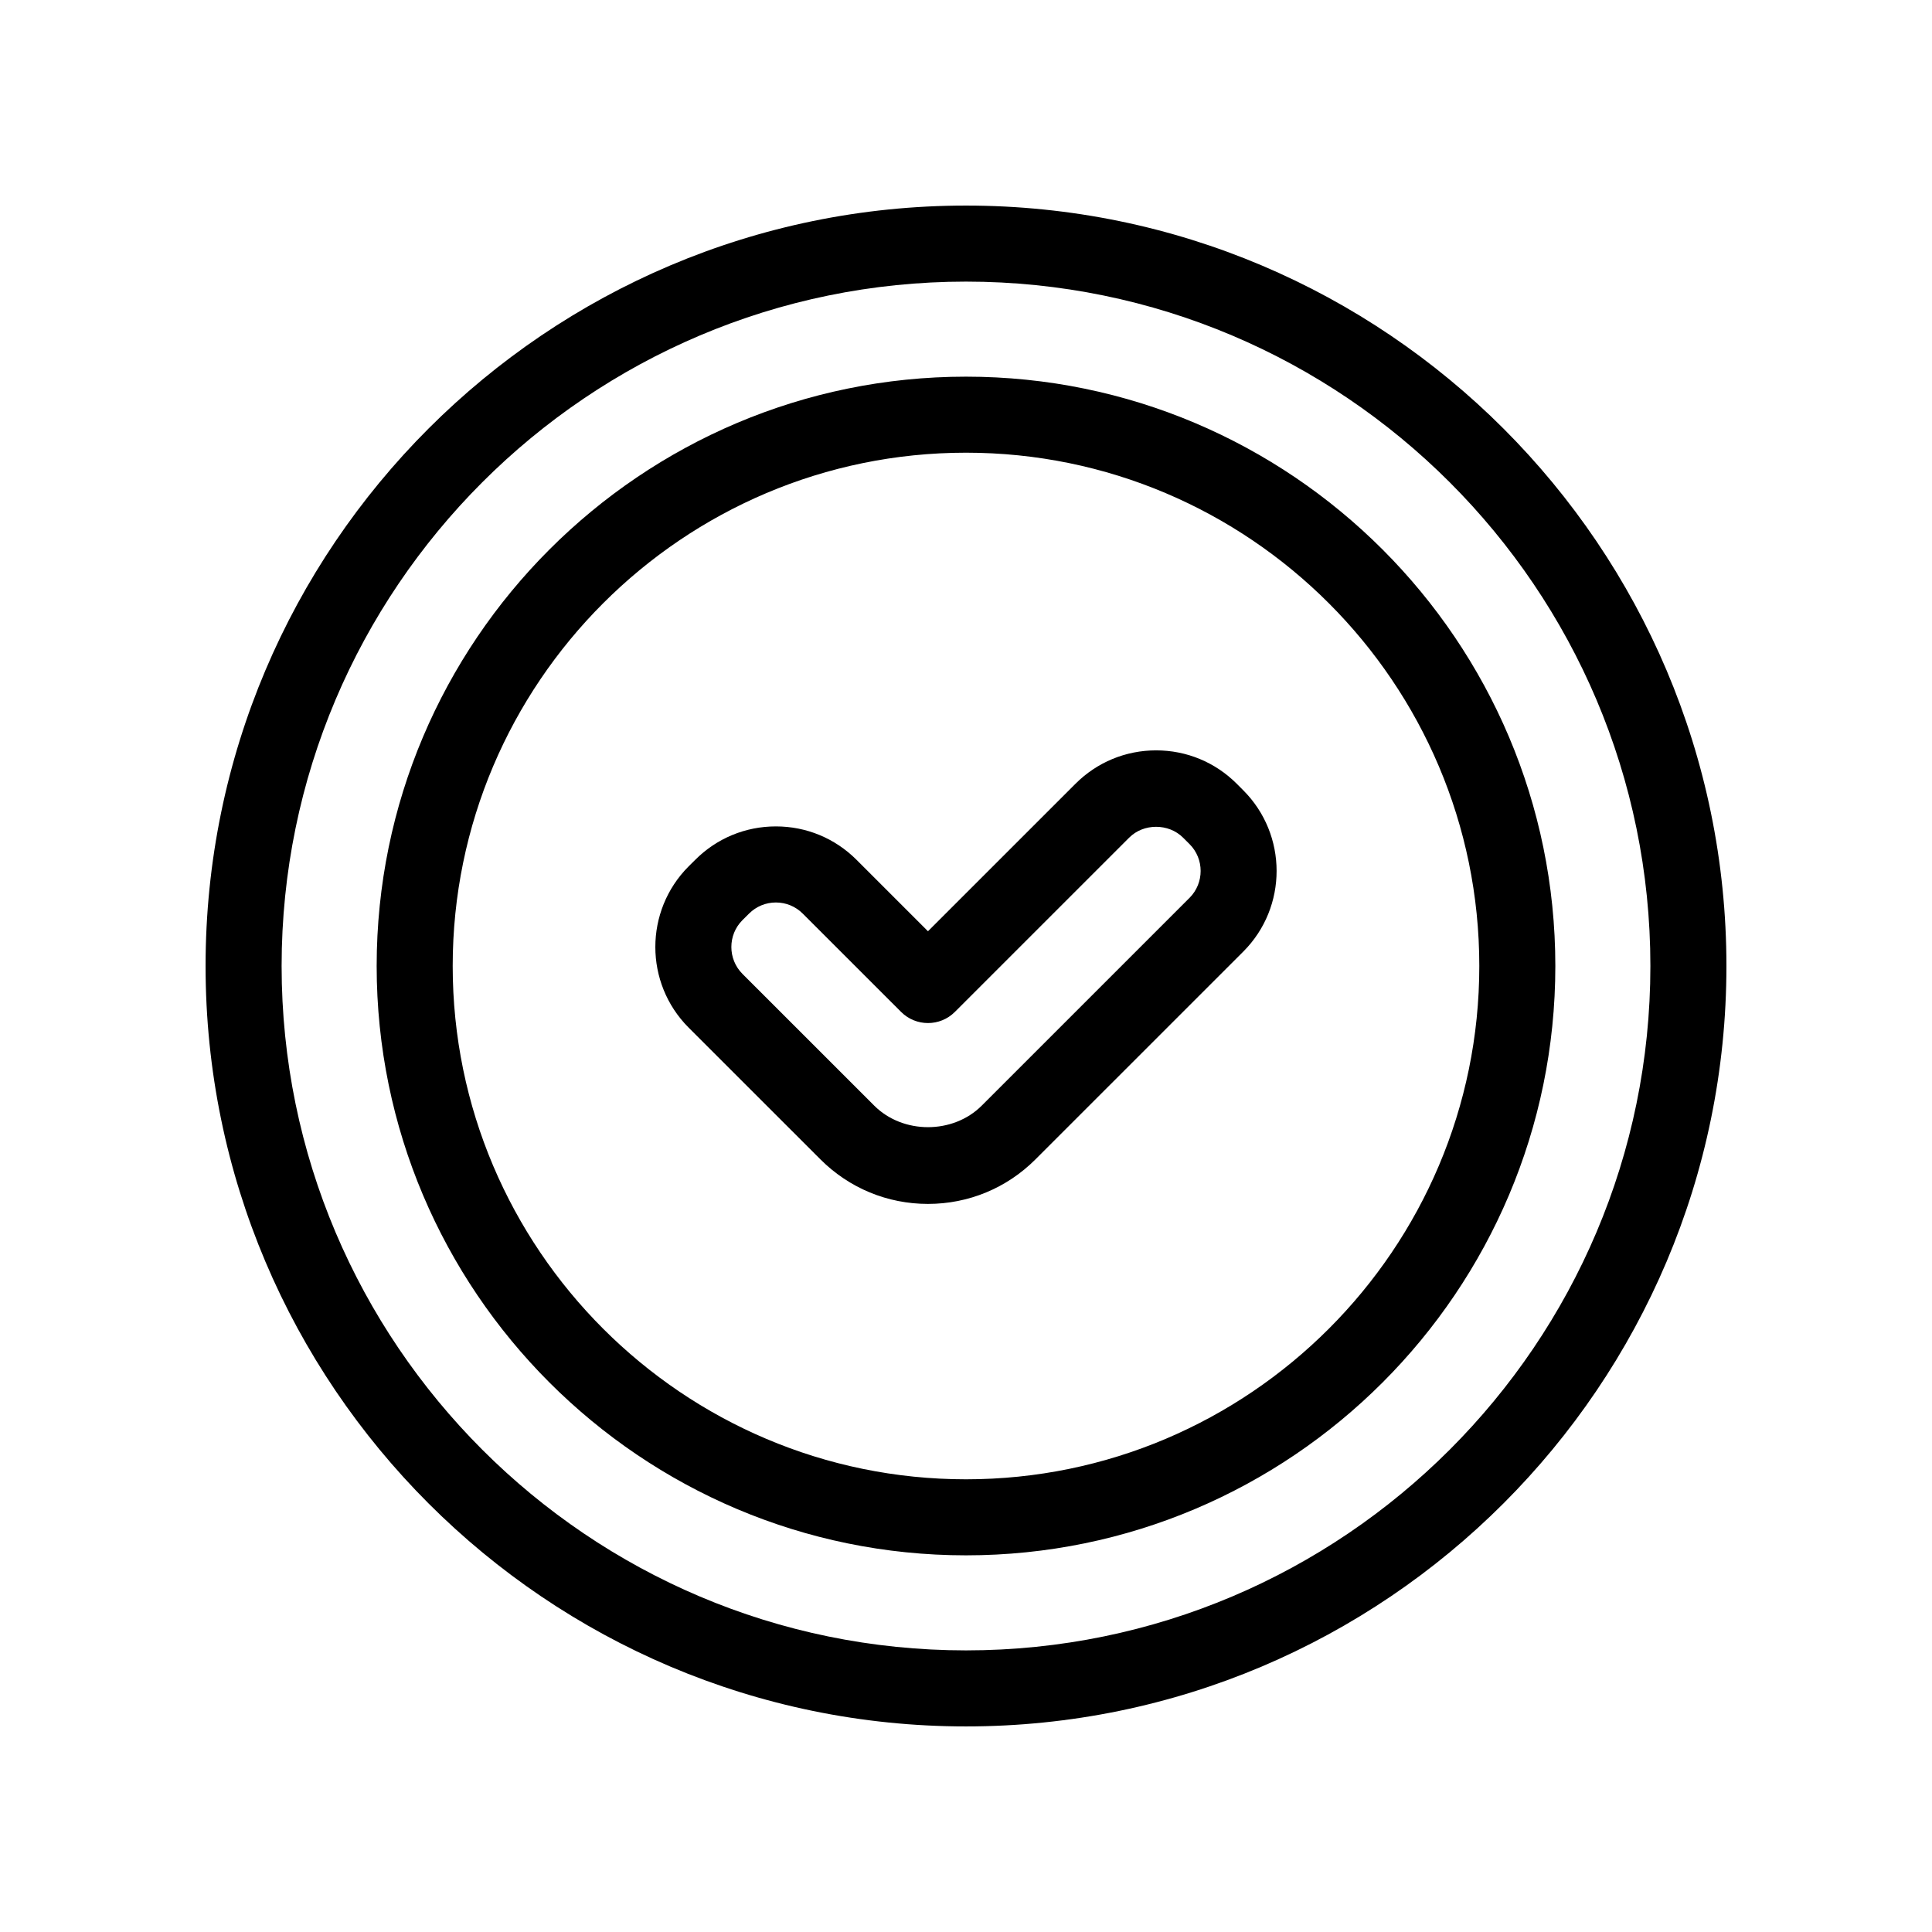 <?xml version="1.0" encoding="UTF-8"?>
<!-- Uploaded to: ICON Repo, www.iconrepo.com, Generator: ICON Repo Mixer Tools -->
<svg fill="#000000" width="800px" height="800px" version="1.1" viewBox="144 144 512 512" xmlns="http://www.w3.org/2000/svg">
 <path d="m400 243.82c-86.121 0-156.18 70.066-156.18 156.18 0 86.117 70.059 156.18 156.18 156.18s156.18-70.066 156.18-156.18c0-86.113-70.059-156.18-156.18-156.18zm0 292.21c-75.008 0-136.03-61.02-136.03-136.03s61.02-136.03 136.03-136.03 136.03 61.02 136.03 136.03c0 75.004-61.023 136.03-136.03 136.03zm0-337.55c-111.12 0-201.52 90.402-201.52 201.52s90.402 201.52 201.52 201.52 201.52-90.402 201.52-201.52-90.406-201.52-201.52-201.52zm0 382.89c-100.01 0-181.37-81.359-181.37-181.37s81.359-181.37 181.37-181.37 181.37 81.359 181.37 181.37c0 100.01-81.363 181.37-181.37 181.37zm71.758-229.66c-5.715-5.715-13.305-8.855-21.375-8.855-8.07 0-15.664 3.144-21.371 8.855l-39.09 39.082-18.93-18.93c-5.715-5.715-13.305-8.855-21.375-8.855-8.07 0-15.664 3.148-21.363 8.848l-1.75 1.738c-11.777 11.785-11.777 30.965 0.004 42.75l34.914 34.902c7.613 7.613 17.734 11.805 28.496 11.805s20.887-4.191 28.496-11.805l55.07-55.062c11.777-11.785 11.777-30.965-0.016-42.758zm-12.52 30.23-55.066 55.062c-7.617 7.613-20.883 7.613-28.496 0l-34.91-34.902c-3.93-3.93-3.93-10.328-0.016-14.246l1.75-1.738c1.898-1.898 4.43-2.949 7.117-2.949 2.691 0 5.219 1.047 7.125 2.953l26.059 26.051c3.934 3.934 10.312 3.934 14.246 0l46.211-46.203h0.004c3.797-3.805 10.422-3.812 14.254 0.012l1.719 1.715c3.926 3.918 3.926 10.316 0.004 14.246z"/>
</svg>